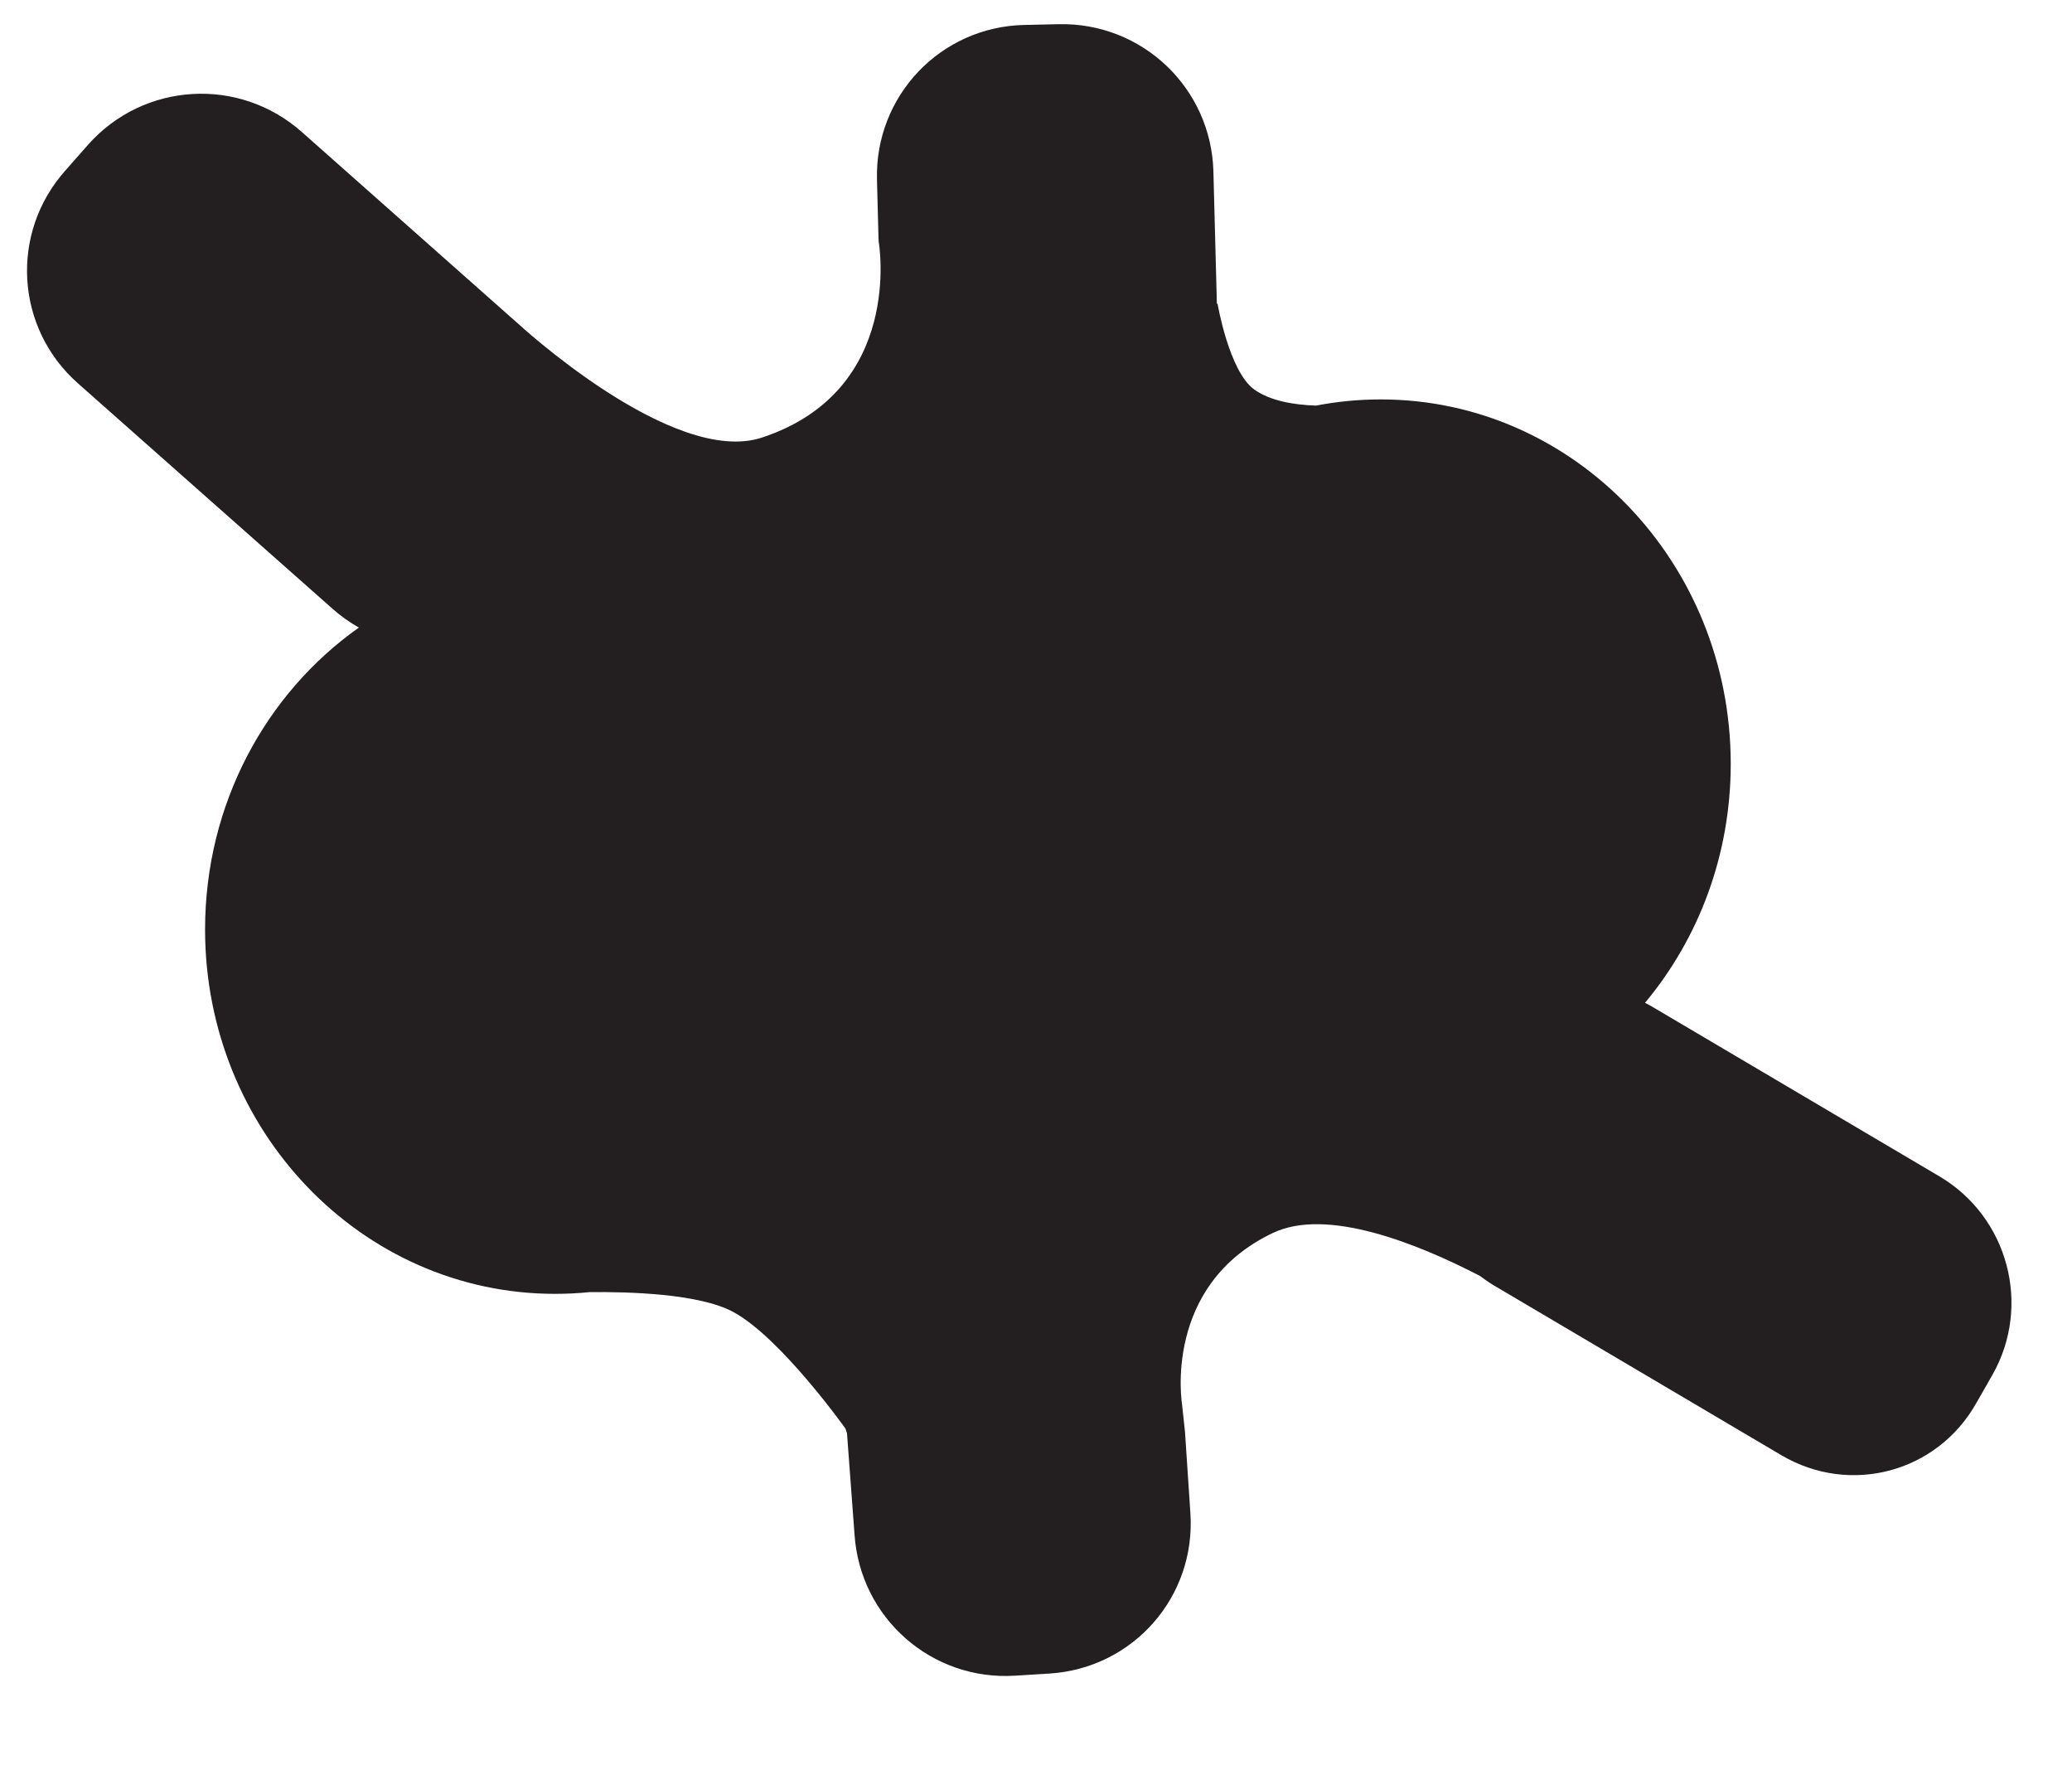 <?xml version="1.0" encoding="utf-8"?>
<!-- Generator: Adobe Illustrator 24.2.3, SVG Export Plug-In . SVG Version: 6.00 Build 0)  -->
<svg version="1.1" id="Layer_1" xmlns="http://www.w3.org/2000/svg" xmlns:xlink="http://www.w3.org/1999/xlink" x="0px" y="0px"
	 viewBox="0 0 1071 912" style="enable-background:new 0 0 1071 912;" xml:space="preserve">
<style type="text/css">
	.st0{fill-rule:evenodd;clip-rule:evenodd;fill:#231F20;}
	.st1{fill:none;}
</style>
<g>
	<g>
		<path id="path883" class="st0" d="M547.1,12.5l-17.8,0.4c-43.2,1-77.1,36.7-76,79.9l0.8,30.6l0.1,1.6c0,0,13.5,76.7-60.3,101.1
			c-46.2,15.3-126.6-59.3-126.6-59.3l-3.3-2.9L156,68.2c-32.4-28.7-81.6-25.8-110.4,6.5L33.8,88.1C5,120.4,7.9,169.5,40.3,198.1
			l131.6,116.5c4.3,3.8,8.8,7,13.6,9.7c-48,33.9-79.5,91.1-79.5,156c0,104,81,188.3,180.9,188.3c6,0,12-0.3,17.9-0.9
			c19.8-0.2,56.4,0.7,74.1,10.2c24.6,13.2,58.1,60.3,58.1,60.3l0.8,2.4l3.9,52.4c2.9,43.2,40,75.7,83.1,72.9l17.8-1.1
			c43.2-2.8,75.6-39.7,72.7-82.9l-2.8-42.1l-1.5-14c0,0-10.3-61.5,47-88.7c27.8-13.2,74.3,5.3,106.9,22.2c2.3,1.7,4.7,3.4,7.2,4.9
			L920.8,752c35.5,20.9,80.4,9,100.7-26.9l8.4-14.7c20.3-35.8,8.1-81.5-27.4-102.5l-148.7-87.8c-1.2-0.7-2.3-1.3-3.5-1.9
			c27.6-33.1,44.3-76.2,44.3-123.5c0-104-81-188.3-180.9-188.3c-11.4,0-22.6,1.1-33.5,3.2c-11.7-0.4-23.8-2.5-32-8.4
			c-13-9.5-18.9-44.5-18.9-44.5l-0.3,0.5l-1.8-68.5C626.1,45.5,590.4,11.5,547.1,12.5L547.1,12.5z"/>
	</g>
</g>
<g>
	<rect id="backgroundrect" class="st1" width="1071" height="912"/>
</g>
<g>
	<rect id="canvas_background" x="-1" y="-1" class="st1" width="582" height="402"/>
</g>
</svg>
